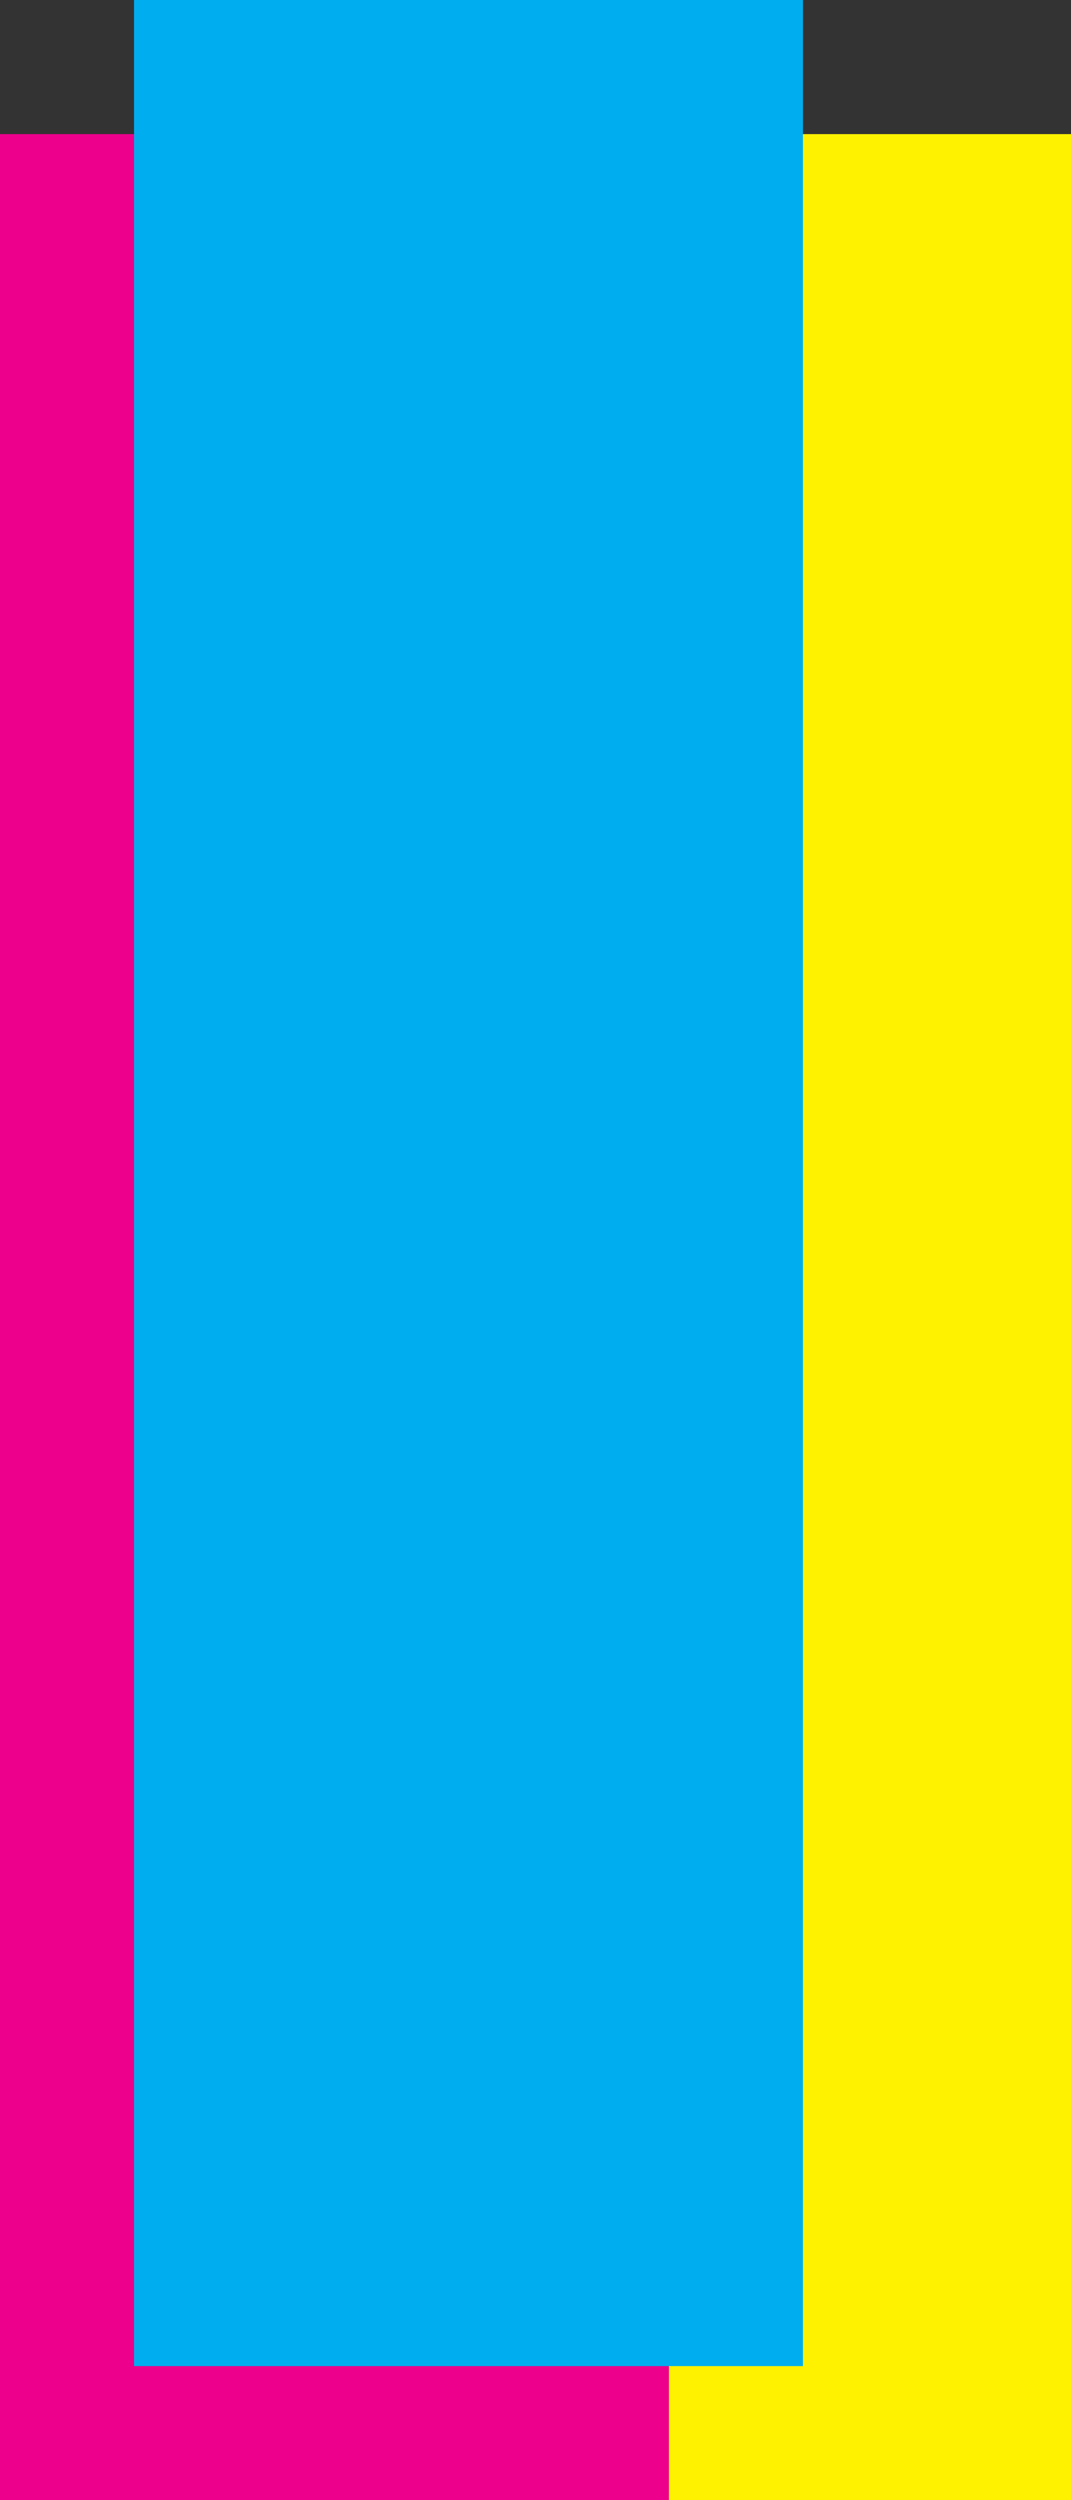 <?xml version="1.0" encoding="UTF-8"?> <svg xmlns="http://www.w3.org/2000/svg" viewBox="0 0 79.91 186.43"><rect x="0" y="0" width="79.91" height="186.43" fill="#333333" stroke="none"/> <defs> <style>.cls-1{isolation:isolate;}.cls-2{fill:#fff200;}.cls-3{mix-blend-mode:multiply;}.cls-4{fill:#ec008c;}.cls-5{fill:#00aeef;}</style> </defs> <g class="cls-1"> <g id="Слой_2" data-name="Слой 2"> <g id="Layer_1" data-name="Layer 1"> <path class="cls-2" d="M30,10H79.91V186.43H30Z"></path> <g class="cls-3"> <path class="cls-4" d="M0,10H49.91V186.43H0Z"></path> </g> <g class="cls-3"> <path class="cls-5" d="M10,0H59.91V176.43H10Z"></path> </g> </g> </g> </g> </svg> 